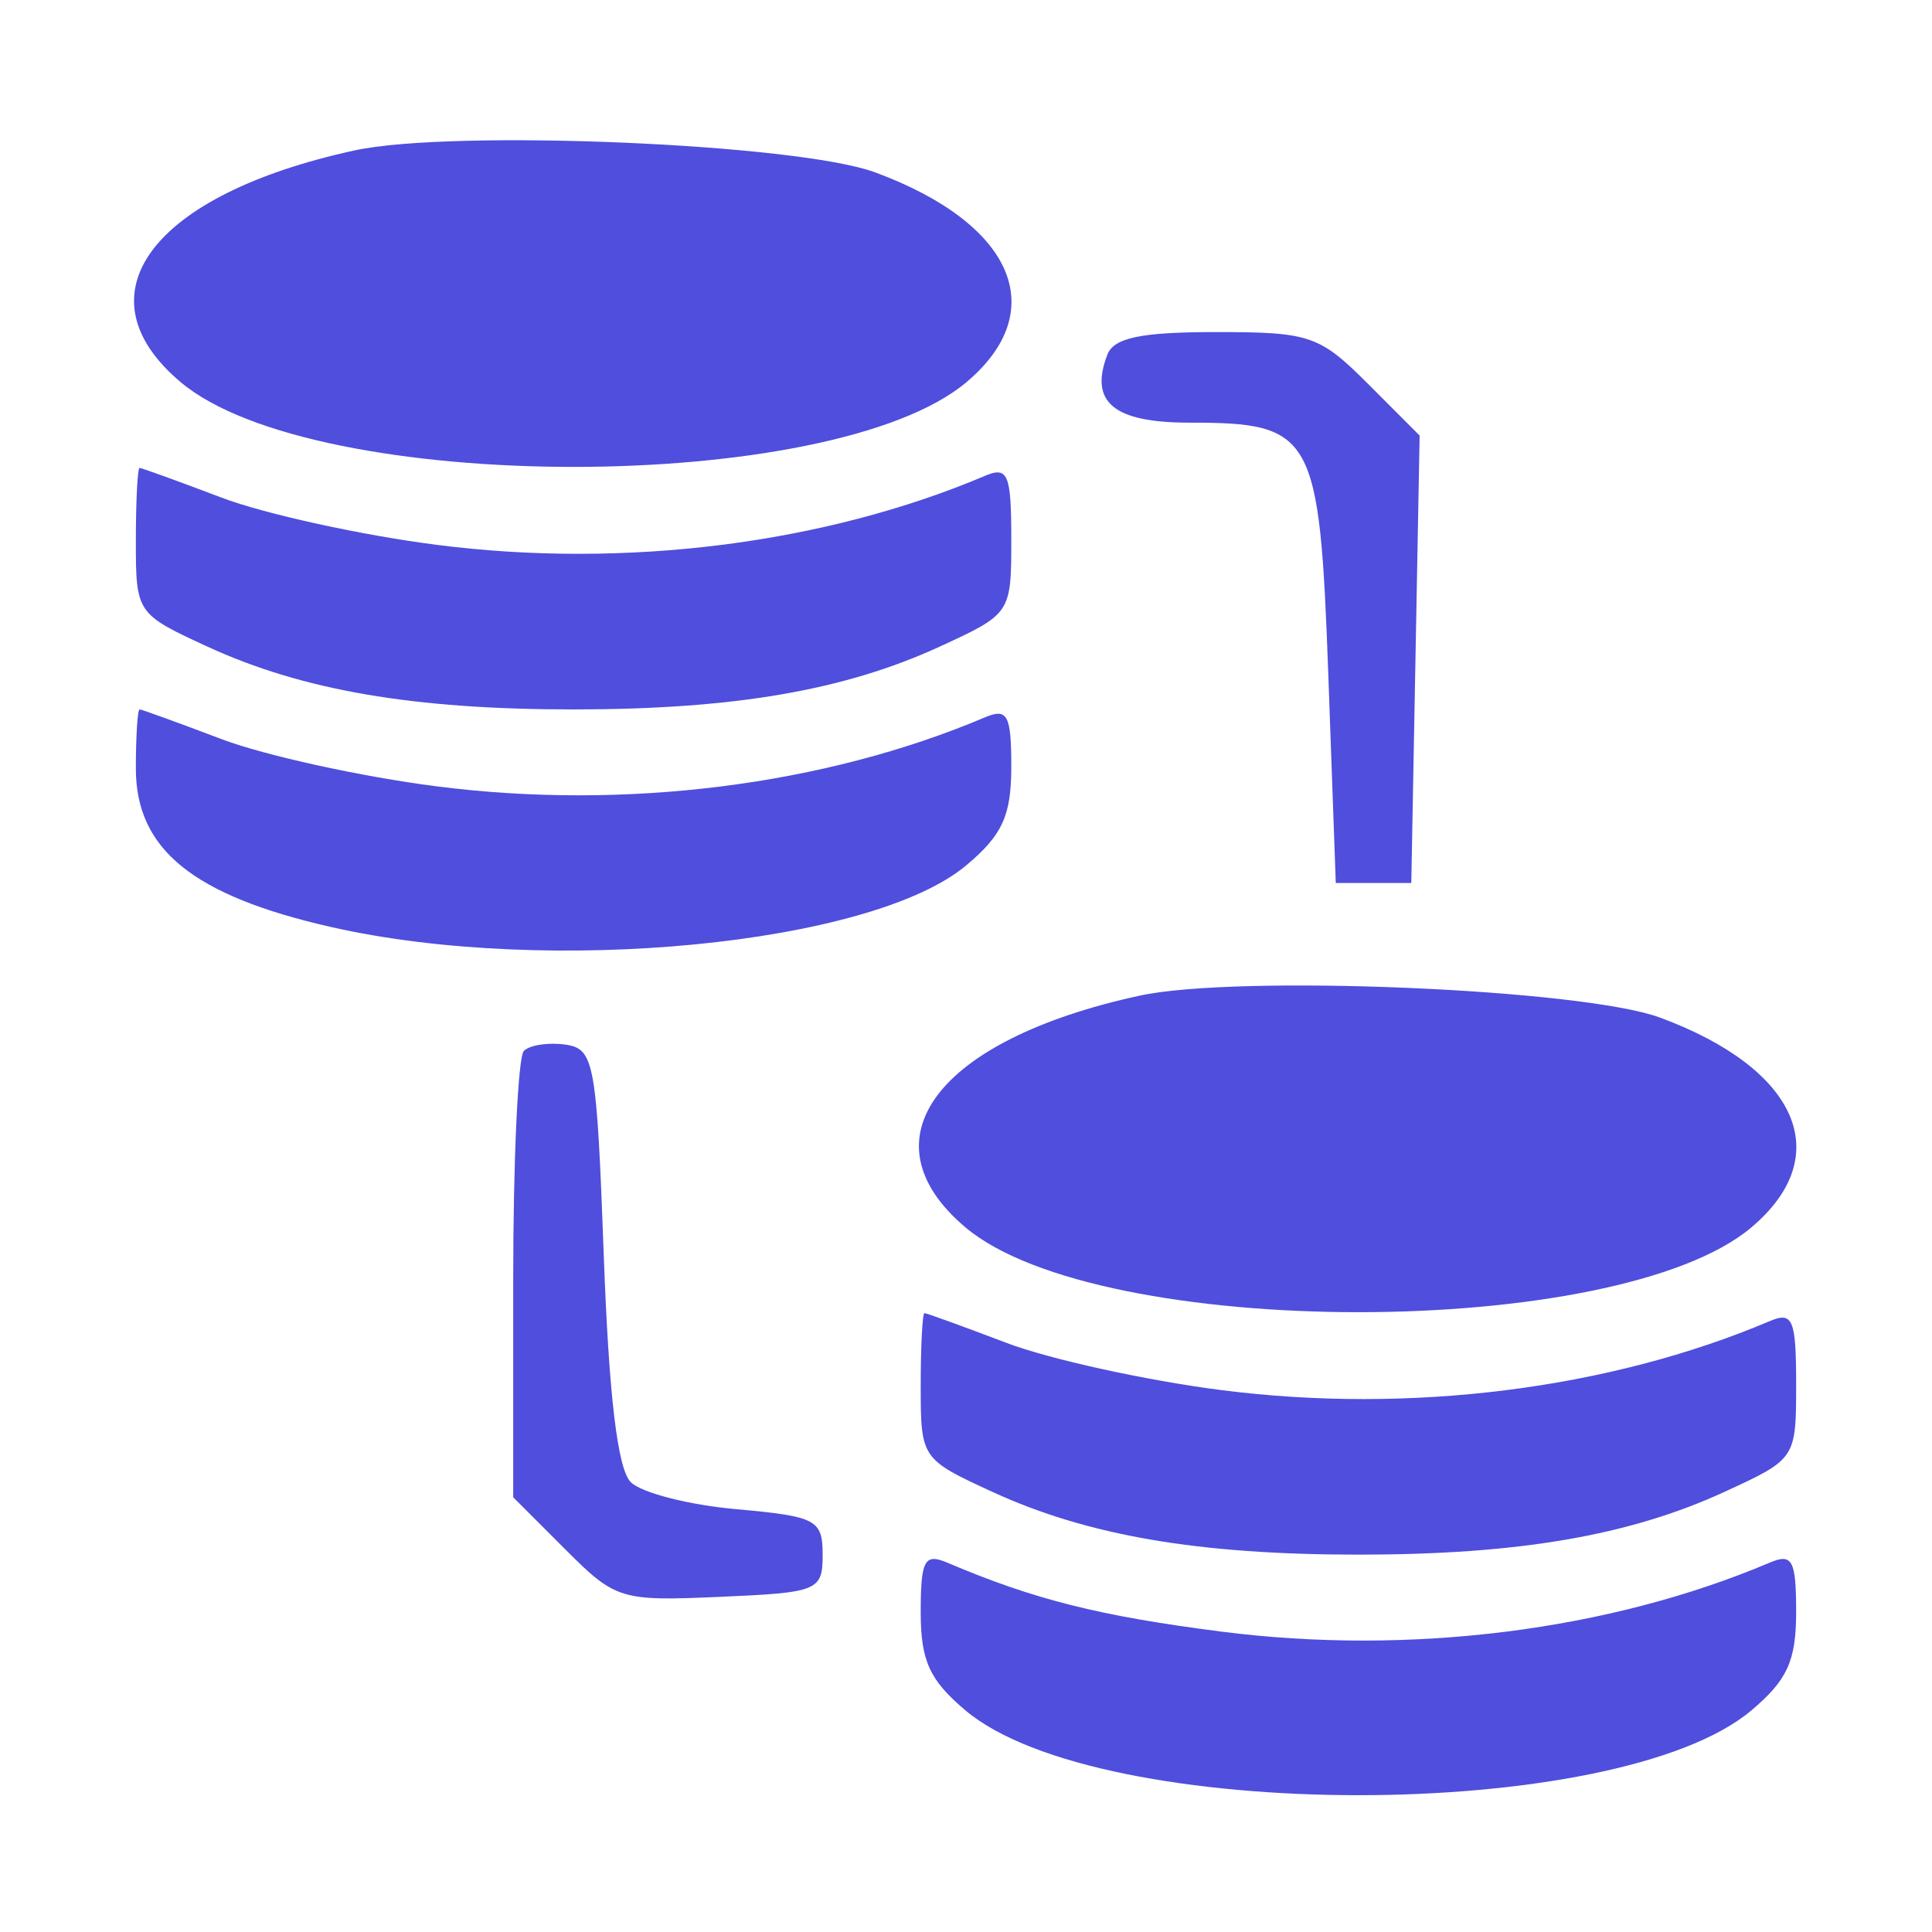 <svg width="25" height="25" viewBox="0 0 25 25" fill="none" xmlns="http://www.w3.org/2000/svg">
<path fill-rule="evenodd" clip-rule="evenodd" d="M4.59 1.946C1.964 2.517 0.991 3.813 2.339 4.946C4.075 6.407 10.769 6.407 12.505 4.946C13.606 4.02 13.114 2.891 11.323 2.23C10.316 1.858 5.859 1.671 4.59 1.946ZM14.329 4.59C14.093 5.204 14.411 5.469 15.386 5.469C16.996 5.469 17.075 5.612 17.188 8.724L17.285 11.426H17.773H18.262L18.316 8.531L18.37 5.636L17.701 4.966C17.073 4.339 16.951 4.297 15.736 4.297C14.765 4.297 14.413 4.37 14.329 4.59ZM1.758 6.998C1.758 7.933 1.766 7.945 2.686 8.368C3.917 8.934 5.351 9.18 7.422 9.18C9.493 9.18 10.927 8.934 12.158 8.368C13.082 7.943 13.086 7.937 13.086 6.977C13.086 6.134 13.043 6.031 12.744 6.158C10.667 7.038 8.086 7.363 5.649 7.05C4.674 6.925 3.422 6.65 2.866 6.439C2.31 6.228 1.833 6.055 1.807 6.055C1.78 6.055 1.758 6.479 1.758 6.998ZM1.758 9.944C1.758 10.989 2.496 11.589 4.282 11.995C7.087 12.633 11.282 12.226 12.505 11.196C12.972 10.804 13.086 10.553 13.086 9.923C13.086 9.25 13.037 9.159 12.744 9.283C10.667 10.163 8.086 10.488 5.649 10.175C4.674 10.05 3.422 9.775 2.866 9.564C2.31 9.353 1.833 9.18 1.807 9.18C1.78 9.18 1.758 9.524 1.758 9.944ZM14.746 12.884C12.12 13.454 11.148 14.75 12.495 15.884C14.231 17.345 20.925 17.345 22.661 15.884C23.762 14.958 23.27 13.829 21.479 13.167C20.472 12.796 16.015 12.608 14.746 12.884ZM6.779 13.598C6.703 13.675 6.641 15.005 6.641 16.556V19.375L7.314 20.048C7.966 20.7 8.029 20.72 9.316 20.663C10.588 20.608 10.645 20.585 10.645 20.117C10.645 19.665 10.562 19.622 9.53 19.529C8.916 19.475 8.301 19.317 8.162 19.179C7.992 19.009 7.879 18.064 7.813 16.251C7.721 13.743 7.69 13.571 7.316 13.517C7.097 13.486 6.855 13.523 6.779 13.598ZM11.914 17.935C11.914 18.871 11.922 18.882 12.842 19.305C14.073 19.871 15.507 20.117 17.578 20.117C19.649 20.117 21.083 19.871 22.314 19.305C23.238 18.88 23.242 18.875 23.242 17.915C23.242 17.071 23.199 16.969 22.901 17.095C20.823 17.976 18.242 18.3 15.805 17.988C14.83 17.863 13.578 17.588 13.022 17.376C12.466 17.165 11.99 16.992 11.963 16.992C11.936 16.992 11.914 17.417 11.914 17.935ZM11.914 20.86C11.914 21.491 12.028 21.741 12.495 22.134C14.231 23.595 20.925 23.595 22.661 22.134C23.128 21.741 23.242 21.491 23.242 20.86C23.242 20.188 23.193 20.096 22.901 20.22C20.823 21.101 18.242 21.425 15.804 21.113C14.224 20.91 13.386 20.7 12.256 20.22C11.963 20.096 11.914 20.188 11.914 20.86Z" fill="#4F4EDD"/>
</svg>
